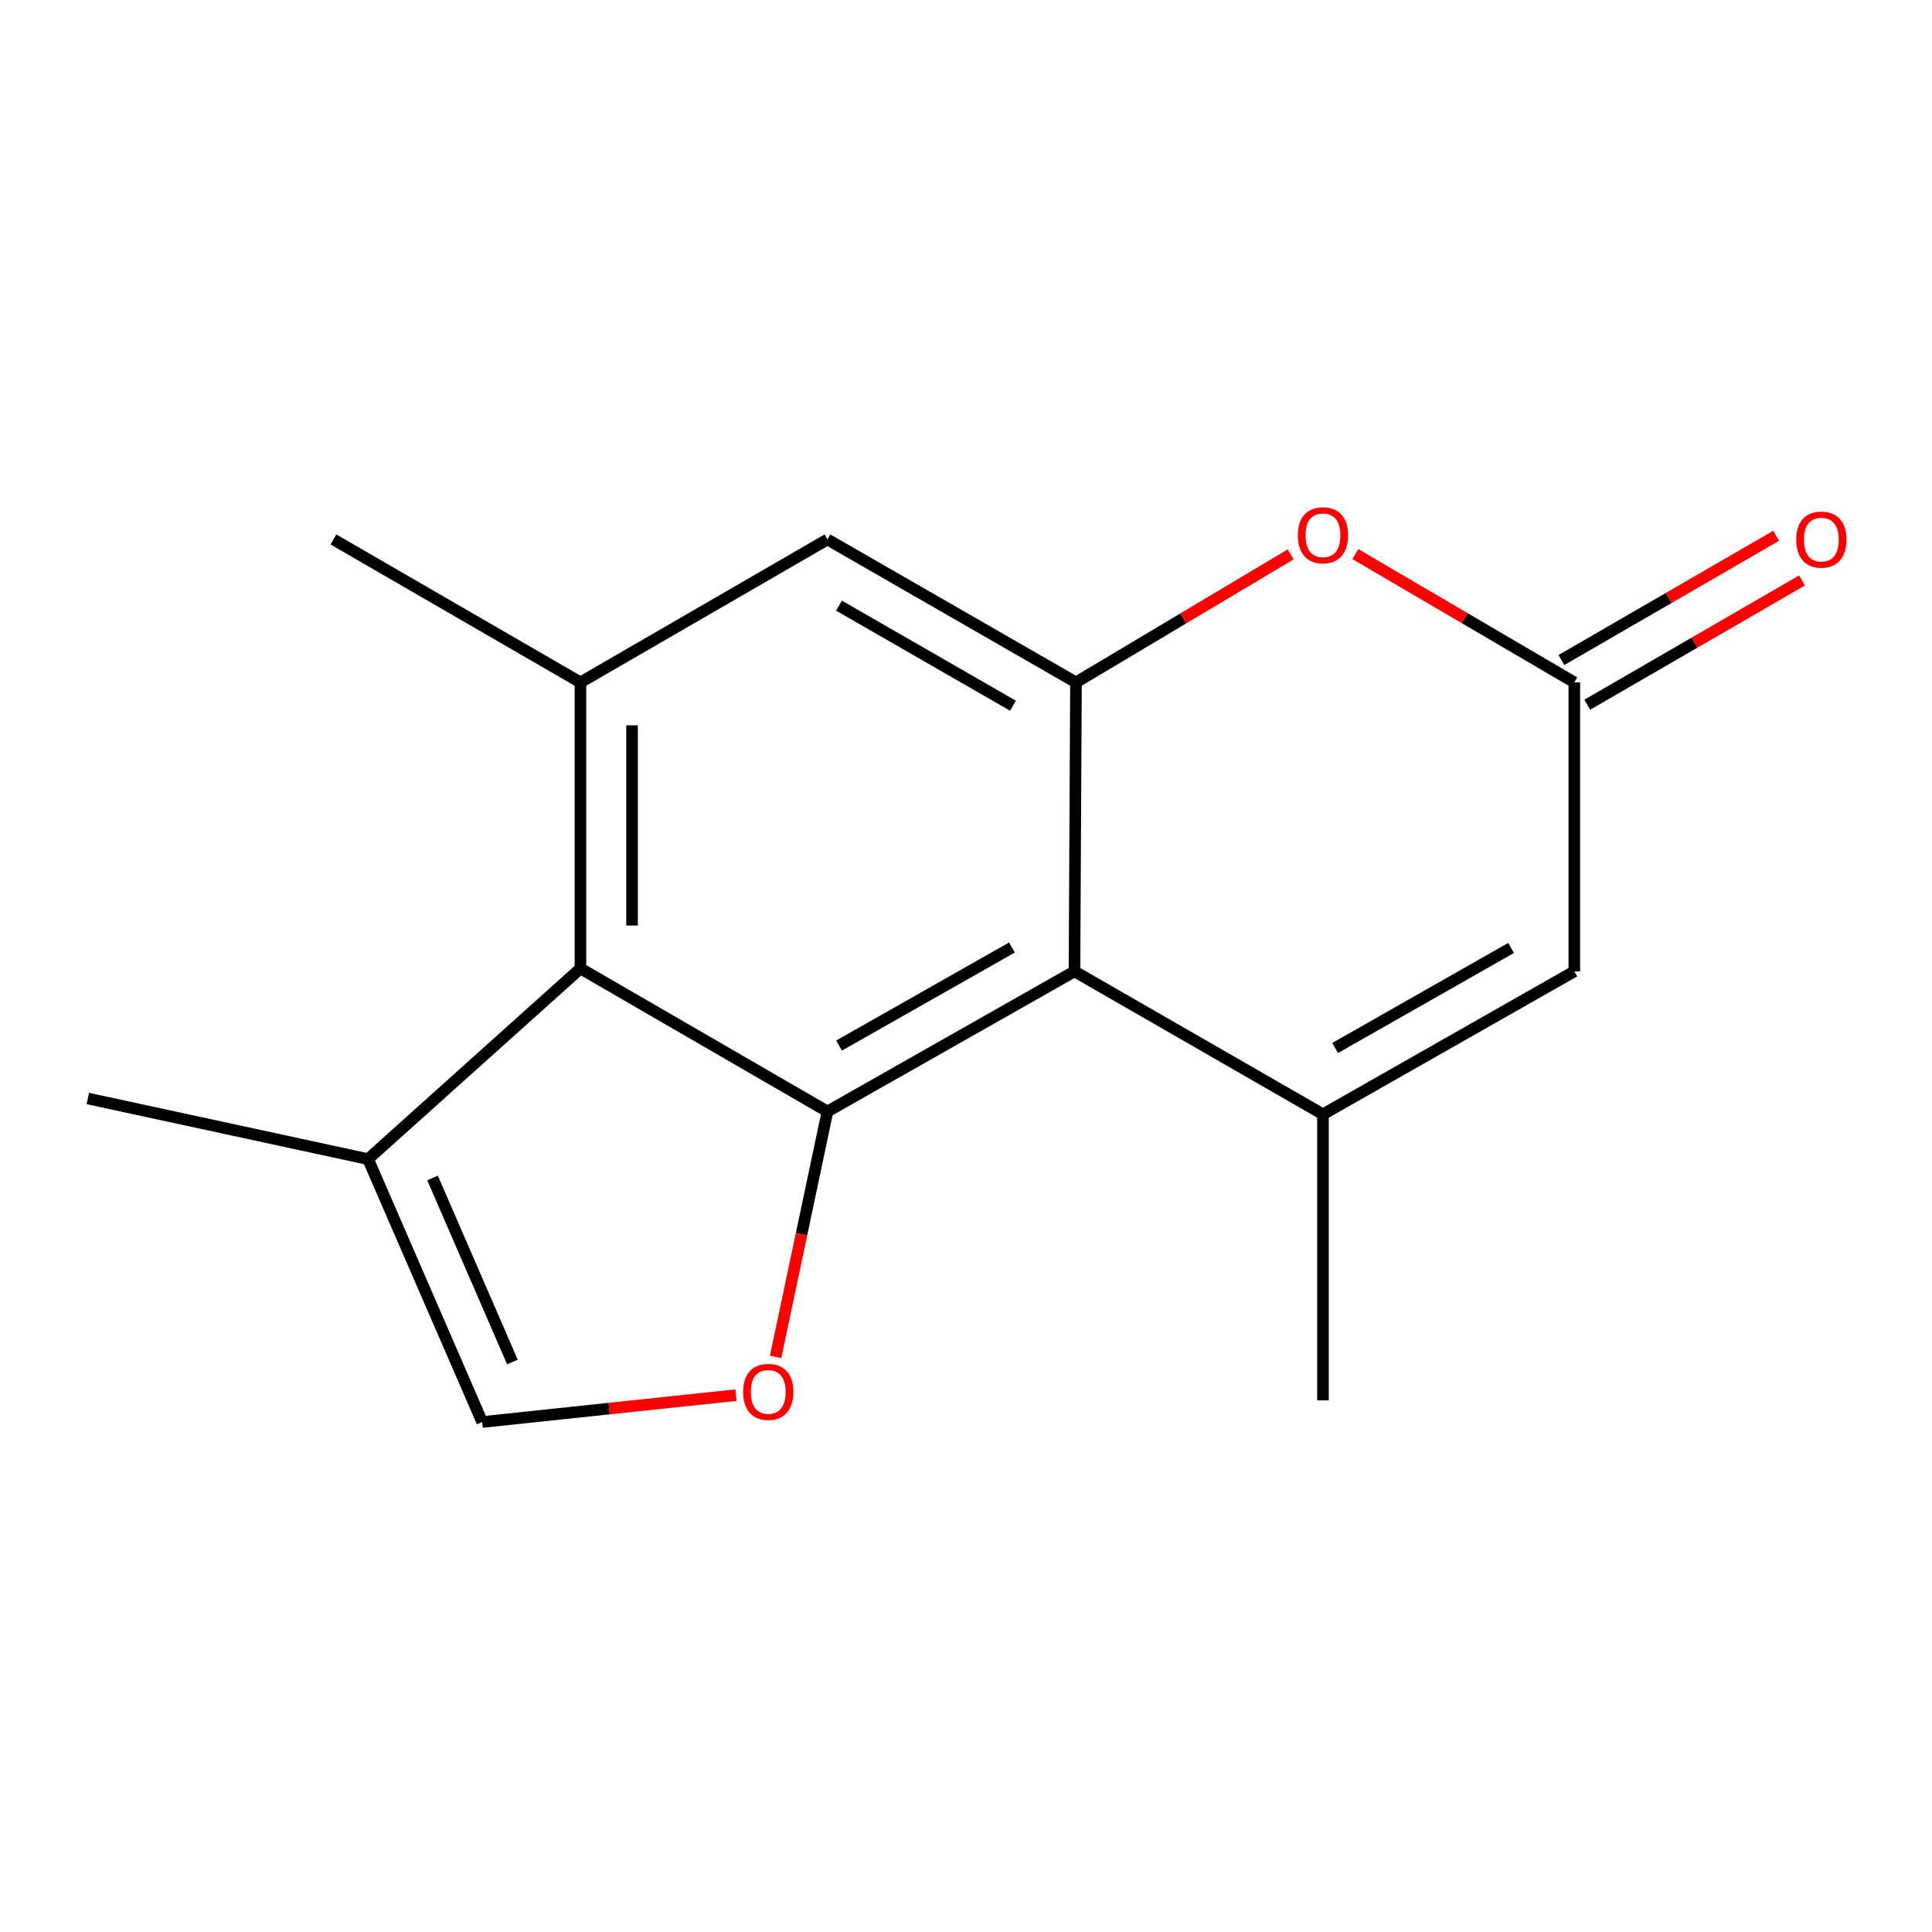 <?xml version='1.0' encoding='iso-8859-1'?>
<svg version='1.1' baseProfile='full'
              xmlns='http://www.w3.org/2000/svg'
                      xmlns:rdkit='http://www.rdkit.org/xml'
                      xmlns:xlink='http://www.w3.org/1999/xlink'
                  xml:space='preserve'
width='1000px' height='1000px' viewBox='0 0 1000 1000'>
<!-- END OF HEADER -->
<rect style='opacity:1.0;fill:#FFFFFF;stroke:none' width='1000' height='1000' x='0' y='0'> </rect>
<path class='bond-0' d='M 428.291,575.308 L 556.151,502.781' style='fill:none;fill-rule:evenodd;stroke:#000000;stroke-width:6px;stroke-linecap:butt;stroke-linejoin:miter;stroke-opacity:1' />
<path class='bond-0' d='M 434.285,541.184 L 523.787,490.416' style='fill:none;fill-rule:evenodd;stroke:#000000;stroke-width:6px;stroke-linecap:butt;stroke-linejoin:miter;stroke-opacity:1' />
<path class='bond-3' d='M 428.291,575.308 L 300.432,501.267' style='fill:none;fill-rule:evenodd;stroke:#000000;stroke-width:6px;stroke-linecap:butt;stroke-linejoin:miter;stroke-opacity:1' />
<path class='bond-4' d='M 428.291,575.308 L 414.874,638.82' style='fill:none;fill-rule:evenodd;stroke:#000000;stroke-width:6px;stroke-linecap:butt;stroke-linejoin:miter;stroke-opacity:1' />
<path class='bond-4' d='M 414.874,638.82 L 401.456,702.333' style='fill:none;fill-rule:evenodd;stroke:#FF0000;stroke-width:6px;stroke-linecap:butt;stroke-linejoin:miter;stroke-opacity:1' />
<path class='bond-1' d='M 556.151,502.781 L 684.768,576.763' style='fill:none;fill-rule:evenodd;stroke:#000000;stroke-width:6px;stroke-linecap:butt;stroke-linejoin:miter;stroke-opacity:1' />
<path class='bond-2' d='M 556.151,502.781 L 556.923,353.201' style='fill:none;fill-rule:evenodd;stroke:#000000;stroke-width:6px;stroke-linecap:butt;stroke-linejoin:miter;stroke-opacity:1' />
<path class='bond-8' d='M 684.768,576.763 L 814.87,502.781' style='fill:none;fill-rule:evenodd;stroke:#000000;stroke-width:6px;stroke-linecap:butt;stroke-linejoin:miter;stroke-opacity:1' />
<path class='bond-8' d='M 691.073,542.435 L 782.144,490.648' style='fill:none;fill-rule:evenodd;stroke:#000000;stroke-width:6px;stroke-linecap:butt;stroke-linejoin:miter;stroke-opacity:1' />
<path class='bond-13' d='M 684.768,576.763 L 684.768,724.829' style='fill:none;fill-rule:evenodd;stroke:#000000;stroke-width:6px;stroke-linecap:butt;stroke-linejoin:miter;stroke-opacity:1' />
<path class='bond-5' d='M 556.923,353.201 L 612.485,320.074' style='fill:none;fill-rule:evenodd;stroke:#000000;stroke-width:6px;stroke-linecap:butt;stroke-linejoin:miter;stroke-opacity:1' />
<path class='bond-5' d='M 612.485,320.074 L 668.047,286.947' style='fill:none;fill-rule:evenodd;stroke:#FF0000;stroke-width:6px;stroke-linecap:butt;stroke-linejoin:miter;stroke-opacity:1' />
<path class='bond-17' d='M 556.923,353.201 L 428.291,279.22' style='fill:none;fill-rule:evenodd;stroke:#000000;stroke-width:6px;stroke-linecap:butt;stroke-linejoin:miter;stroke-opacity:1' />
<path class='bond-17' d='M 524.305,365.27 L 434.263,313.483' style='fill:none;fill-rule:evenodd;stroke:#000000;stroke-width:6px;stroke-linecap:butt;stroke-linejoin:miter;stroke-opacity:1' />
<path class='bond-7' d='M 300.432,501.267 L 300.432,353.201' style='fill:none;fill-rule:evenodd;stroke:#000000;stroke-width:6px;stroke-linecap:butt;stroke-linejoin:miter;stroke-opacity:1' />
<path class='bond-7' d='M 327.156,479.057 L 327.156,375.411' style='fill:none;fill-rule:evenodd;stroke:#000000;stroke-width:6px;stroke-linecap:butt;stroke-linejoin:miter;stroke-opacity:1' />
<path class='bond-10' d='M 300.432,501.267 L 190.507,599.953' style='fill:none;fill-rule:evenodd;stroke:#000000;stroke-width:6px;stroke-linecap:butt;stroke-linejoin:miter;stroke-opacity:1' />
<path class='bond-9' d='M 380.925,722.13 L 315.254,729.084' style='fill:none;fill-rule:evenodd;stroke:#FF0000;stroke-width:6px;stroke-linecap:butt;stroke-linejoin:miter;stroke-opacity:1' />
<path class='bond-9' d='M 315.254,729.084 L 249.582,736.038' style='fill:none;fill-rule:evenodd;stroke:#000000;stroke-width:6px;stroke-linecap:butt;stroke-linejoin:miter;stroke-opacity:1' />
<path class='bond-6' d='M 701.538,286.803 L 758.204,320.002' style='fill:none;fill-rule:evenodd;stroke:#FF0000;stroke-width:6px;stroke-linecap:butt;stroke-linejoin:miter;stroke-opacity:1' />
<path class='bond-6' d='M 758.204,320.002 L 814.87,353.201' style='fill:none;fill-rule:evenodd;stroke:#000000;stroke-width:6px;stroke-linecap:butt;stroke-linejoin:miter;stroke-opacity:1' />
<path class='bond-12' d='M 821.561,364.767 L 877.145,332.605' style='fill:none;fill-rule:evenodd;stroke:#000000;stroke-width:6px;stroke-linecap:butt;stroke-linejoin:miter;stroke-opacity:1' />
<path class='bond-12' d='M 877.145,332.605 L 932.728,300.444' style='fill:none;fill-rule:evenodd;stroke:#FF0000;stroke-width:6px;stroke-linecap:butt;stroke-linejoin:miter;stroke-opacity:1' />
<path class='bond-12' d='M 808.178,341.636 L 863.761,309.474' style='fill:none;fill-rule:evenodd;stroke:#000000;stroke-width:6px;stroke-linecap:butt;stroke-linejoin:miter;stroke-opacity:1' />
<path class='bond-12' d='M 863.761,309.474 L 919.344,277.313' style='fill:none;fill-rule:evenodd;stroke:#FF0000;stroke-width:6px;stroke-linecap:butt;stroke-linejoin:miter;stroke-opacity:1' />
<path class='bond-18' d='M 814.87,353.201 L 814.87,502.781' style='fill:none;fill-rule:evenodd;stroke:#000000;stroke-width:6px;stroke-linecap:butt;stroke-linejoin:miter;stroke-opacity:1' />
<path class='bond-11' d='M 300.432,353.201 L 428.291,279.22' style='fill:none;fill-rule:evenodd;stroke:#000000;stroke-width:6px;stroke-linecap:butt;stroke-linejoin:miter;stroke-opacity:1' />
<path class='bond-14' d='M 300.432,353.201 L 172.587,279.22' style='fill:none;fill-rule:evenodd;stroke:#000000;stroke-width:6px;stroke-linecap:butt;stroke-linejoin:miter;stroke-opacity:1' />
<path class='bond-16' d='M 249.582,736.038 L 190.507,599.953' style='fill:none;fill-rule:evenodd;stroke:#000000;stroke-width:6px;stroke-linecap:butt;stroke-linejoin:miter;stroke-opacity:1' />
<path class='bond-16' d='M 265.234,704.984 L 223.882,609.724' style='fill:none;fill-rule:evenodd;stroke:#000000;stroke-width:6px;stroke-linecap:butt;stroke-linejoin:miter;stroke-opacity:1' />
<path class='bond-15' d='M 190.507,599.953 L 45.455,568.582' style='fill:none;fill-rule:evenodd;stroke:#000000;stroke-width:6px;stroke-linecap:butt;stroke-linejoin:miter;stroke-opacity:1' />
<path  class='atom-5' d='M 384.648 720.44
Q 384.648 713.64, 388.008 709.84
Q 391.368 706.04, 397.648 706.04
Q 403.928 706.04, 407.288 709.84
Q 410.648 713.64, 410.648 720.44
Q 410.648 727.32, 407.248 731.24
Q 403.848 735.12, 397.648 735.12
Q 391.408 735.12, 388.008 731.24
Q 384.648 727.36, 384.648 720.44
M 397.648 731.92
Q 401.968 731.92, 404.288 729.04
Q 406.648 726.12, 406.648 720.44
Q 406.648 714.88, 404.288 712.08
Q 401.968 709.24, 397.648 709.24
Q 393.328 709.24, 390.968 712.04
Q 388.648 714.84, 388.648 720.44
Q 388.648 726.16, 390.968 729.04
Q 393.328 731.92, 397.648 731.92
' fill='#FF0000'/>
<path  class='atom-6' d='M 671.768 277.058
Q 671.768 270.258, 675.128 266.458
Q 678.488 262.658, 684.768 262.658
Q 691.048 262.658, 694.408 266.458
Q 697.768 270.258, 697.768 277.058
Q 697.768 283.938, 694.368 287.858
Q 690.968 291.738, 684.768 291.738
Q 678.528 291.738, 675.128 287.858
Q 671.768 283.978, 671.768 277.058
M 684.768 288.538
Q 689.088 288.538, 691.408 285.658
Q 693.768 282.738, 693.768 277.058
Q 693.768 271.498, 691.408 268.698
Q 689.088 265.858, 684.768 265.858
Q 680.448 265.858, 678.088 268.658
Q 675.768 271.458, 675.768 277.058
Q 675.768 282.778, 678.088 285.658
Q 680.448 288.538, 684.768 288.538
' fill='#FF0000'/>
<path  class='atom-13' d='M 929.729 279.3
Q 929.729 272.5, 933.089 268.7
Q 936.449 264.9, 942.729 264.9
Q 949.009 264.9, 952.369 268.7
Q 955.729 272.5, 955.729 279.3
Q 955.729 286.18, 952.329 290.1
Q 948.929 293.98, 942.729 293.98
Q 936.489 293.98, 933.089 290.1
Q 929.729 286.22, 929.729 279.3
M 942.729 290.78
Q 947.049 290.78, 949.369 287.9
Q 951.729 284.98, 951.729 279.3
Q 951.729 273.74, 949.369 270.94
Q 947.049 268.1, 942.729 268.1
Q 938.409 268.1, 936.049 270.9
Q 933.729 273.7, 933.729 279.3
Q 933.729 285.02, 936.049 287.9
Q 938.409 290.78, 942.729 290.78
' fill='#FF0000'/>
</svg>
